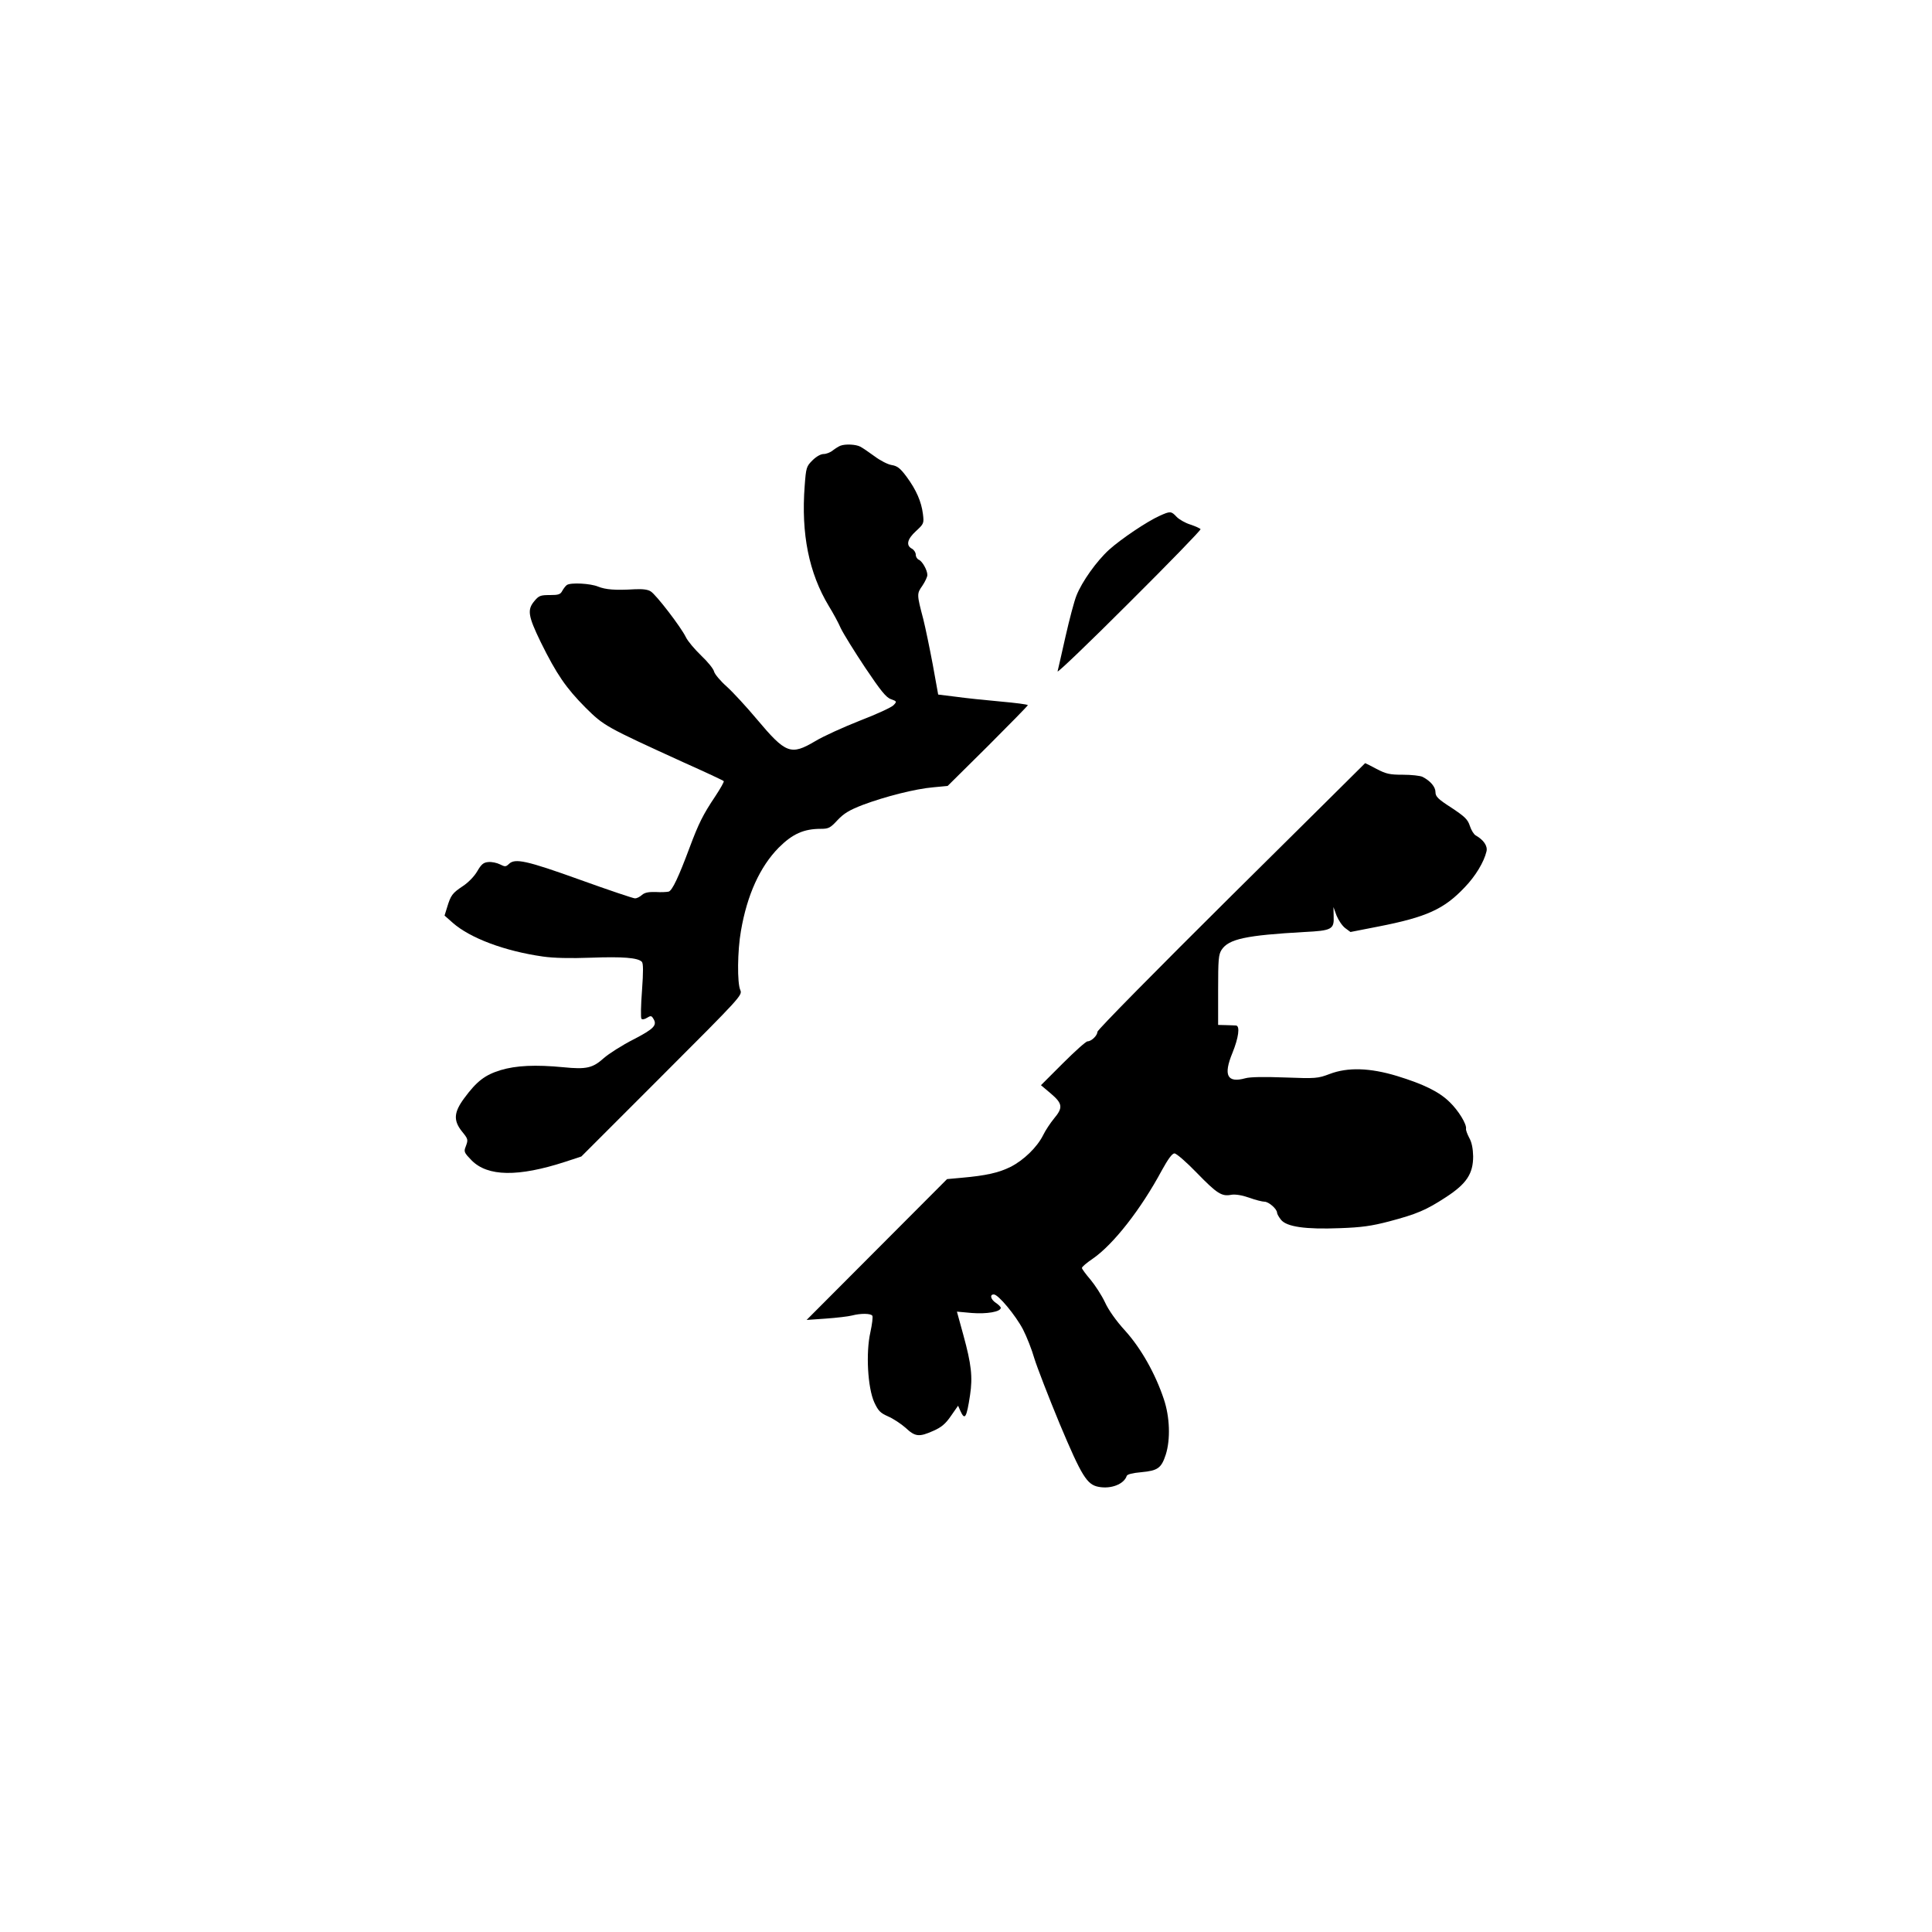 <?xml version="1.0" standalone="no"?>
<!DOCTYPE svg PUBLIC "-//W3C//DTD SVG 20010904//EN"
 "http://www.w3.org/TR/2001/REC-SVG-20010904/DTD/svg10.dtd">
<svg version="1.0" xmlns="http://www.w3.org/2000/svg"
 width="1000pt" height="1000pt" viewBox="0 0 1000 1000"
 preserveAspectRatio="xMidYMid meet">

<g transform="translate(0,1000) scale(0.1,-0.1)"
fill="#000000" stroke="none">
<path d="M4350 7693 c-8 -3 -26 -14 -39 -24 -13 -11 -35 -19 -48 -19 -15 0
-38 -13 -58 -33 -31 -31 -33 -37 -40 -132 -19 -249 22 -451 125 -622 21 -34
49 -85 62 -115 14 -29 71 -121 127 -205 80 -119 108 -154 133 -162 30 -11 31
-12 13 -31 -10 -11 -88 -47 -174 -80 -86 -34 -190 -81 -231 -106 -127 -75
-152 -66 -304 115 -52 62 -121 137 -154 167 -33 29 -63 65 -66 78 -3 14 -33
51 -67 83 -33 32 -69 74 -79 95 -25 52 -154 220 -182 237 -15 10 -43 13 -83
11 -101 -6 -150 -2 -190 14 -38 16 -141 22 -161 8 -6 -4 -16 -17 -23 -29 -10
-20 -20 -23 -65 -23 -48 0 -57 -3 -80 -31 -38 -45 -33 -77 33 -213 82 -166
130 -236 231 -338 97 -96 103 -99 508 -284 112 -50 206 -94 208 -97 3 -3 -17
-38 -44 -79 -63 -94 -86 -140 -133 -266 -56 -150 -89 -221 -108 -227 -9 -2
-39 -4 -67 -2 -38 1 -57 -3 -71 -15 -11 -10 -27 -18 -36 -18 -9 0 -137 43
-284 96 -278 100 -338 113 -369 82 -16 -15 -20 -15 -46 -2 -16 8 -43 14 -61
12 -25 -2 -36 -12 -57 -48 -15 -26 -46 -58 -75 -77 -54 -36 -62 -47 -81 -110
l-13 -42 43 -38 c90 -79 269 -146 466 -174 55 -8 142 -10 250 -6 162 6 241 0
262 -21 8 -8 8 -51 1 -149 -6 -76 -7 -142 -3 -146 4 -5 17 -3 29 5 18 11 23
11 31 -2 24 -36 7 -54 -101 -110 -59 -30 -128 -74 -154 -97 -57 -51 -89 -59
-209 -47 -145 14 -245 9 -325 -15 -81 -25 -123 -57 -188 -145 -54 -73 -57
-115 -13 -171 34 -42 34 -43 20 -81 -10 -25 -7 -31 31 -70 83 -84 240 -87 486
-7 l82 27 417 417 c408 408 417 418 406 444 -17 36 -15 205 3 306 32 188 99
333 195 431 72 72 130 98 219 98 40 0 49 5 86 45 33 35 61 52 131 79 115 43
271 83 365 91 l74 7 208 206 c114 114 207 209 207 212 0 4 -64 12 -142 19 -79
7 -183 18 -233 25 l-89 11 -28 155 c-16 85 -38 191 -49 235 -34 129 -34 132
-5 173 14 21 26 46 26 56 0 25 -27 73 -45 79 -8 4 -15 15 -15 26 0 11 -9 25
-20 31 -32 17 -24 50 21 91 41 38 42 40 36 89 -8 63 -34 124 -85 193 -33 44
-47 55 -77 60 -20 3 -60 24 -88 45 -29 21 -62 44 -74 50 -22 12 -77 15 -103 5z"/>
<path d="M6002 7330 c-65 -29 -200 -120 -261 -175 -65 -59 -141 -166 -169
-237 -12 -29 -37 -125 -57 -213 -20 -88 -38 -169 -41 -180 -3 -11 163 148 369
354 207 206 374 378 371 382 -2 4 -26 15 -53 24 -26 8 -59 27 -71 40 -28 30
-33 30 -88 5z"/>
<path d="M6372 5362 c-381 -378 -693 -694 -692 -703 0 -19 -31 -49 -51 -49 -8
0 -65 -51 -128 -114 l-113 -113 51 -43 c61 -52 64 -73 17 -129 -19 -23 -45
-62 -57 -87 -31 -62 -101 -130 -169 -164 -60 -30 -127 -45 -251 -56 l-77 -7
-363 -364 -364 -365 100 7 c55 4 116 11 135 16 46 12 97 11 105 -1 4 -6 -1
-44 -10 -86 -24 -106 -14 -286 20 -362 21 -45 31 -55 71 -73 26 -11 67 -38 91
-59 50 -47 70 -49 144 -16 41 18 63 36 91 77 l37 53 12 -27 c23 -51 32 -36 50
82 14 94 7 159 -35 312 l-33 120 77 -7 c77 -6 150 6 150 27 0 4 -11 16 -25 25
-27 18 -34 44 -11 44 23 0 112 -107 151 -181 19 -37 46 -105 59 -151 14 -45
73 -198 131 -338 114 -271 141 -315 202 -326 64 -12 131 14 145 57 3 8 30 15
76 19 85 8 103 21 126 91 25 79 21 195 -10 287 -44 132 -118 263 -200 354 -46
50 -87 108 -105 148 -17 36 -51 88 -75 117 -24 28 -44 55 -44 60 0 6 25 27 56
48 106 73 249 255 358 458 32 58 53 87 65 87 10 0 62 -45 116 -101 105 -108
129 -123 179 -113 21 3 54 -2 91 -15 33 -12 69 -21 80 -21 22 0 65 -38 65 -57
0 -6 9 -22 20 -36 29 -37 127 -51 305 -44 112 4 163 11 255 35 143 38 191 58
295 126 106 69 140 121 140 211 -1 40 -7 72 -20 95 -10 19 -18 40 -17 47 5 23
-39 95 -85 139 -54 53 -133 92 -273 135 -139 42 -254 46 -348 10 -61 -23 -71
-24 -231 -18 -106 4 -181 3 -205 -4 -94 -26 -115 15 -67 131 32 79 40 139 19
142 -7 0 -31 2 -53 2 l-40 1 0 180 c0 159 2 184 18 209 37 56 126 75 429 92
141 7 154 14 151 81 l-1 48 16 -44 c10 -24 29 -53 45 -65 l27 -20 143 28 c251
49 341 90 448 203 56 58 100 131 113 186 7 28 -15 60 -56 83 -9 5 -23 27 -30
49 -11 34 -26 48 -95 94 -70 45 -83 58 -83 81 0 27 -26 58 -67 79 -12 6 -58
11 -101 11 -69 0 -87 4 -137 30 -31 17 -58 30 -59 30 0 -1 -313 -310 -694
-688z"/>
</g>
</svg>
